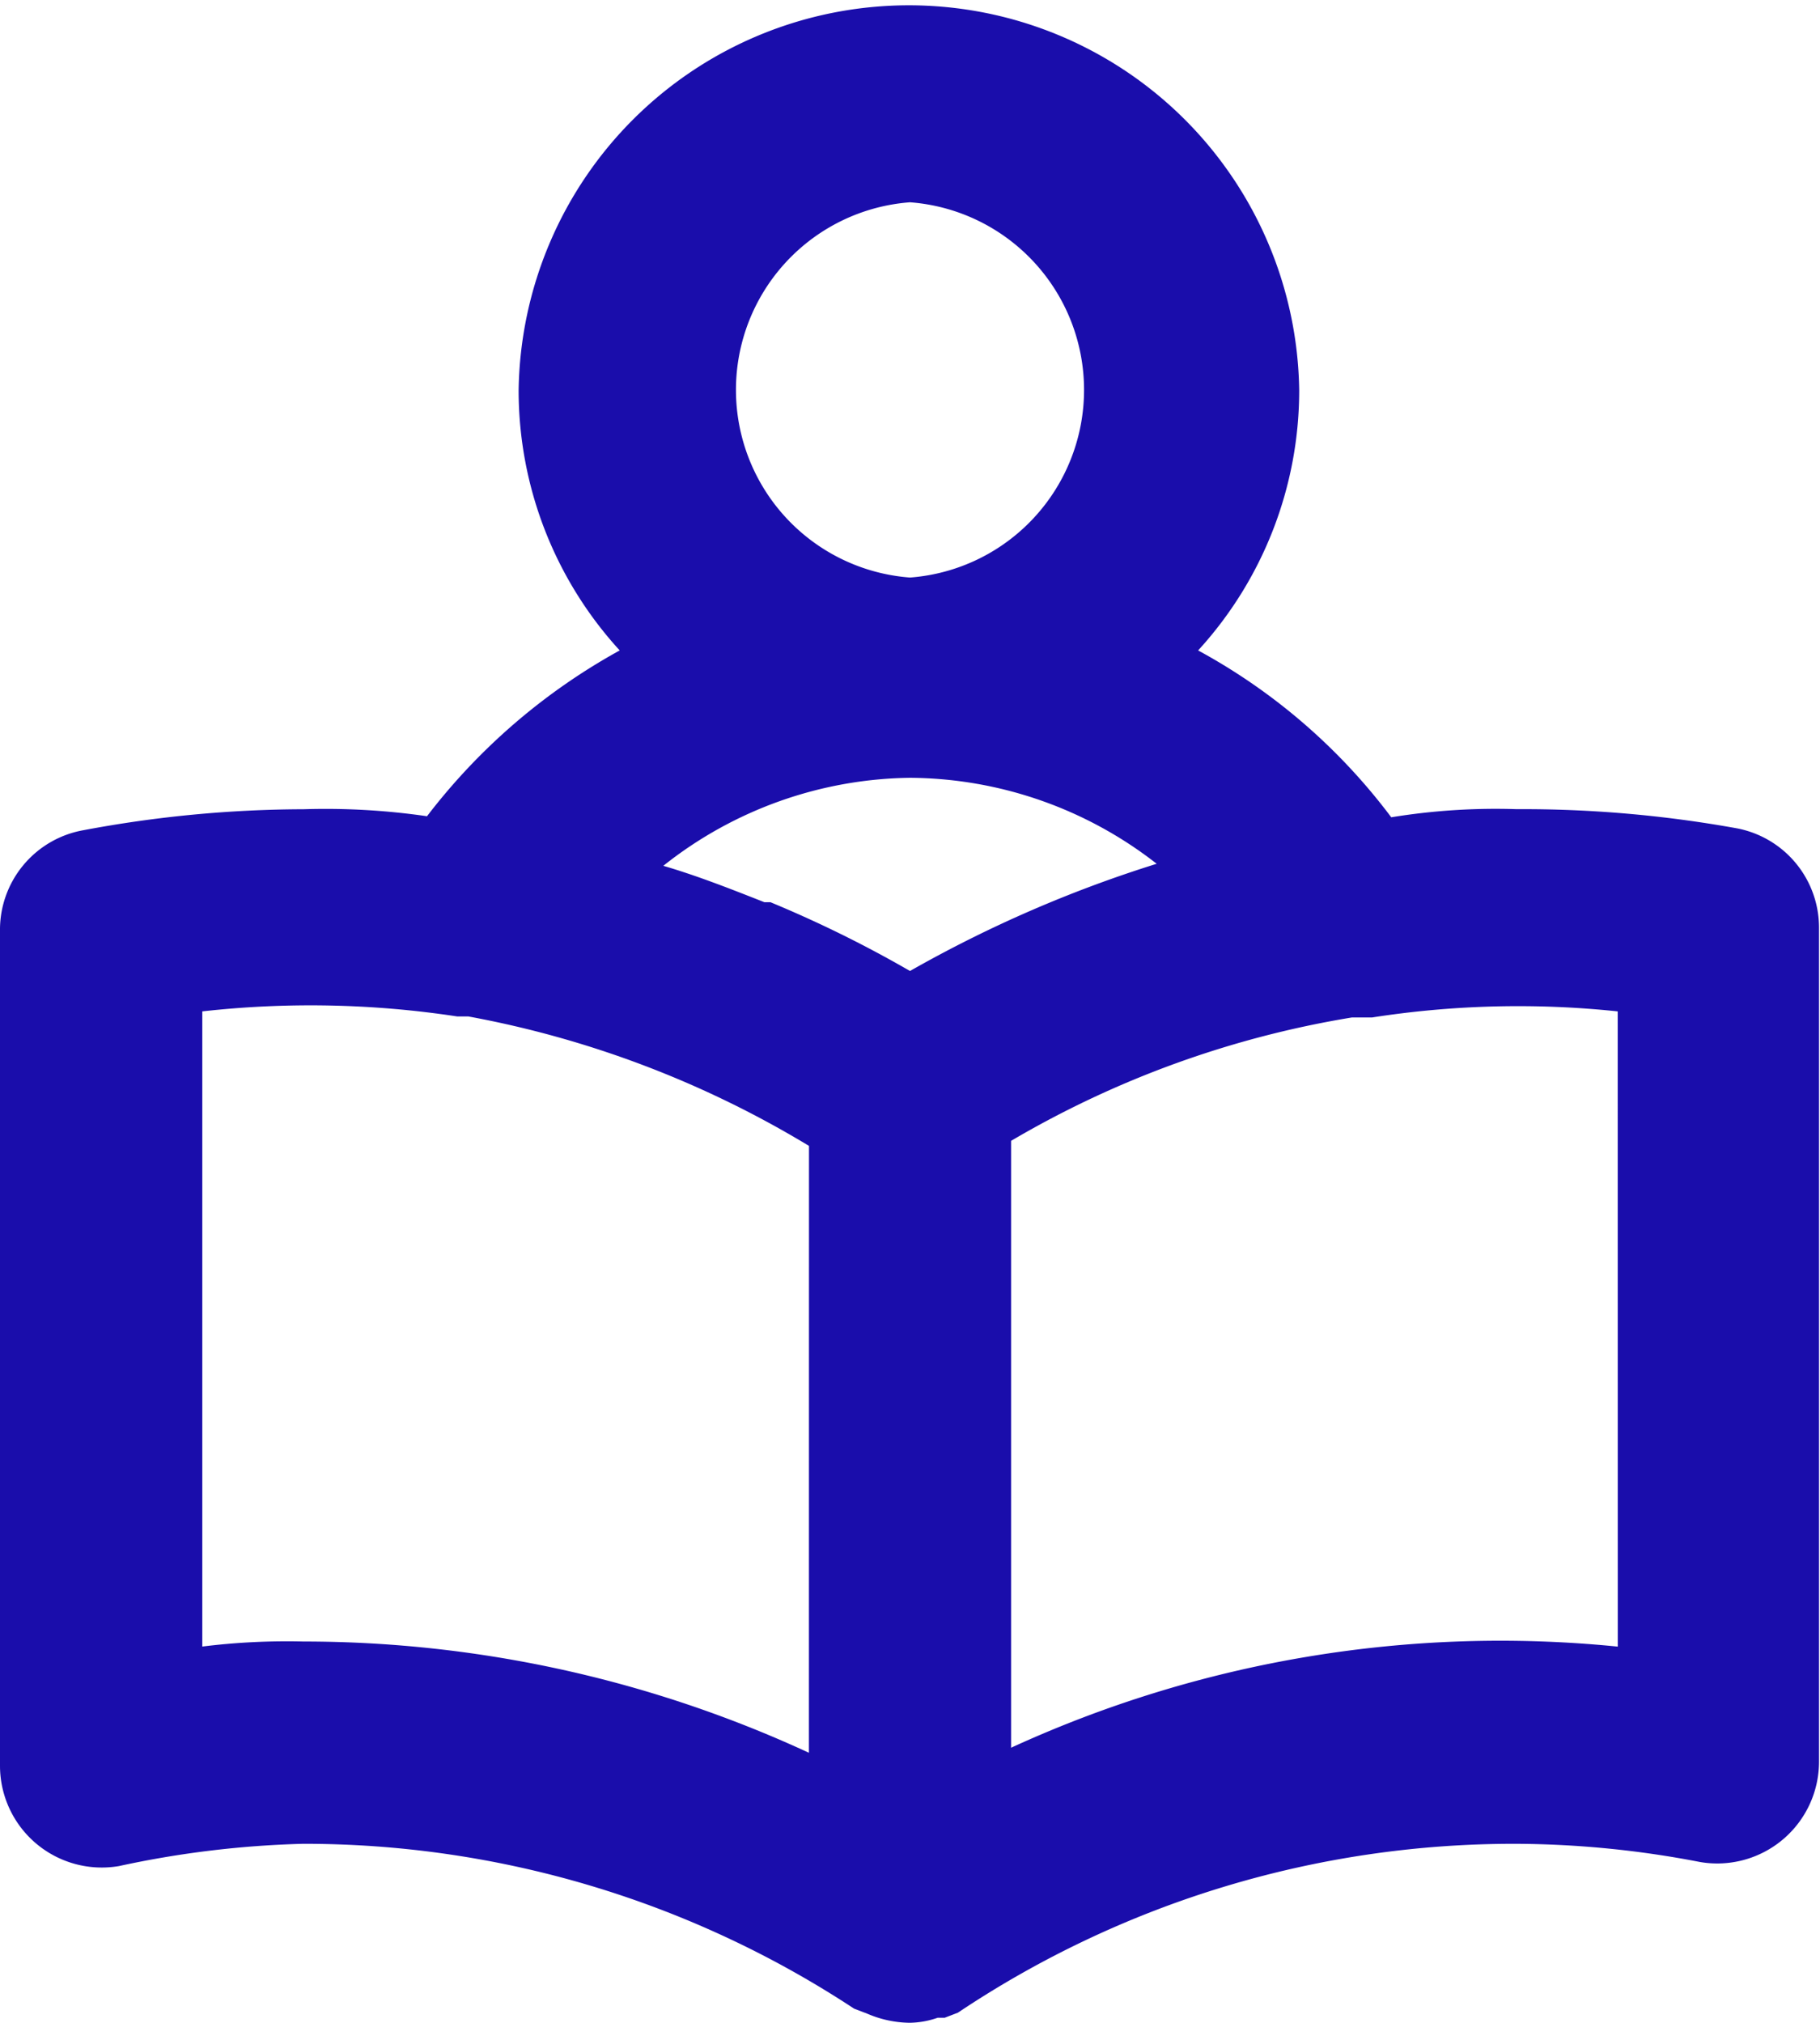 <svg xmlns="http://www.w3.org/2000/svg" width="26" height="28.889" viewBox="0 0 26 28.889">
  <path id="Study-Icon" d="M27.815,13.83a17.189,17.189,0,0,0-3.149-.274,9.259,9.259,0,0,0-1.791.116,8.537,8.537,0,0,0-2.759-2.383,5.5,5.5,0,0,0,1.444-3.712,5.576,5.576,0,0,0-11.151,0,5.5,5.5,0,0,0,1.444,3.712A8.825,8.825,0,0,0,9.1,13.657a10.058,10.058,0,0,0-1.762-.1,17.189,17.189,0,0,0-3.149.3A1.444,1.444,0,0,0,3,15.3V27.22a1.454,1.454,0,0,0,1.7,1.43,14.083,14.083,0,0,1,2.629-.318,14.285,14.285,0,0,1,7.872,2.354h0l.188.072h0a1.574,1.574,0,0,0,.607.13,1.257,1.257,0,0,0,.4-.072h.1l.188-.072h0a14.286,14.286,0,0,1,7.973-2.412,14.083,14.083,0,0,1,2.629.26,1.454,1.454,0,0,0,1.7-1.43V15.245A1.444,1.444,0,0,0,27.815,13.83ZM16,4.889a2.687,2.687,0,0,1,0,5.359h0a2.687,2.687,0,0,1,0-5.359ZM14.556,27.032a17.218,17.218,0,0,0-7.222-1.589,9.776,9.776,0,0,0-1.444.072V16.444a13.91,13.91,0,0,1,3.64.072h.159a14.444,14.444,0,0,1,4.868,1.849ZM16,15.867a17,17,0,0,0-1.993-.982H13.92c-.477-.188-.953-.376-1.444-.52A5.778,5.778,0,0,1,16,13.108h0a5.778,5.778,0,0,1,3.524,1.228A17.954,17.954,0,0,0,16,15.867Zm10.111,9.649a16.755,16.755,0,0,0-8.667,1.444V18.293a14.1,14.1,0,0,1,4.868-1.762H22.6a13.563,13.563,0,0,1,3.51-.087Z" transform="translate(-3 -2)" fill="#1a0dab"/>
</svg>
